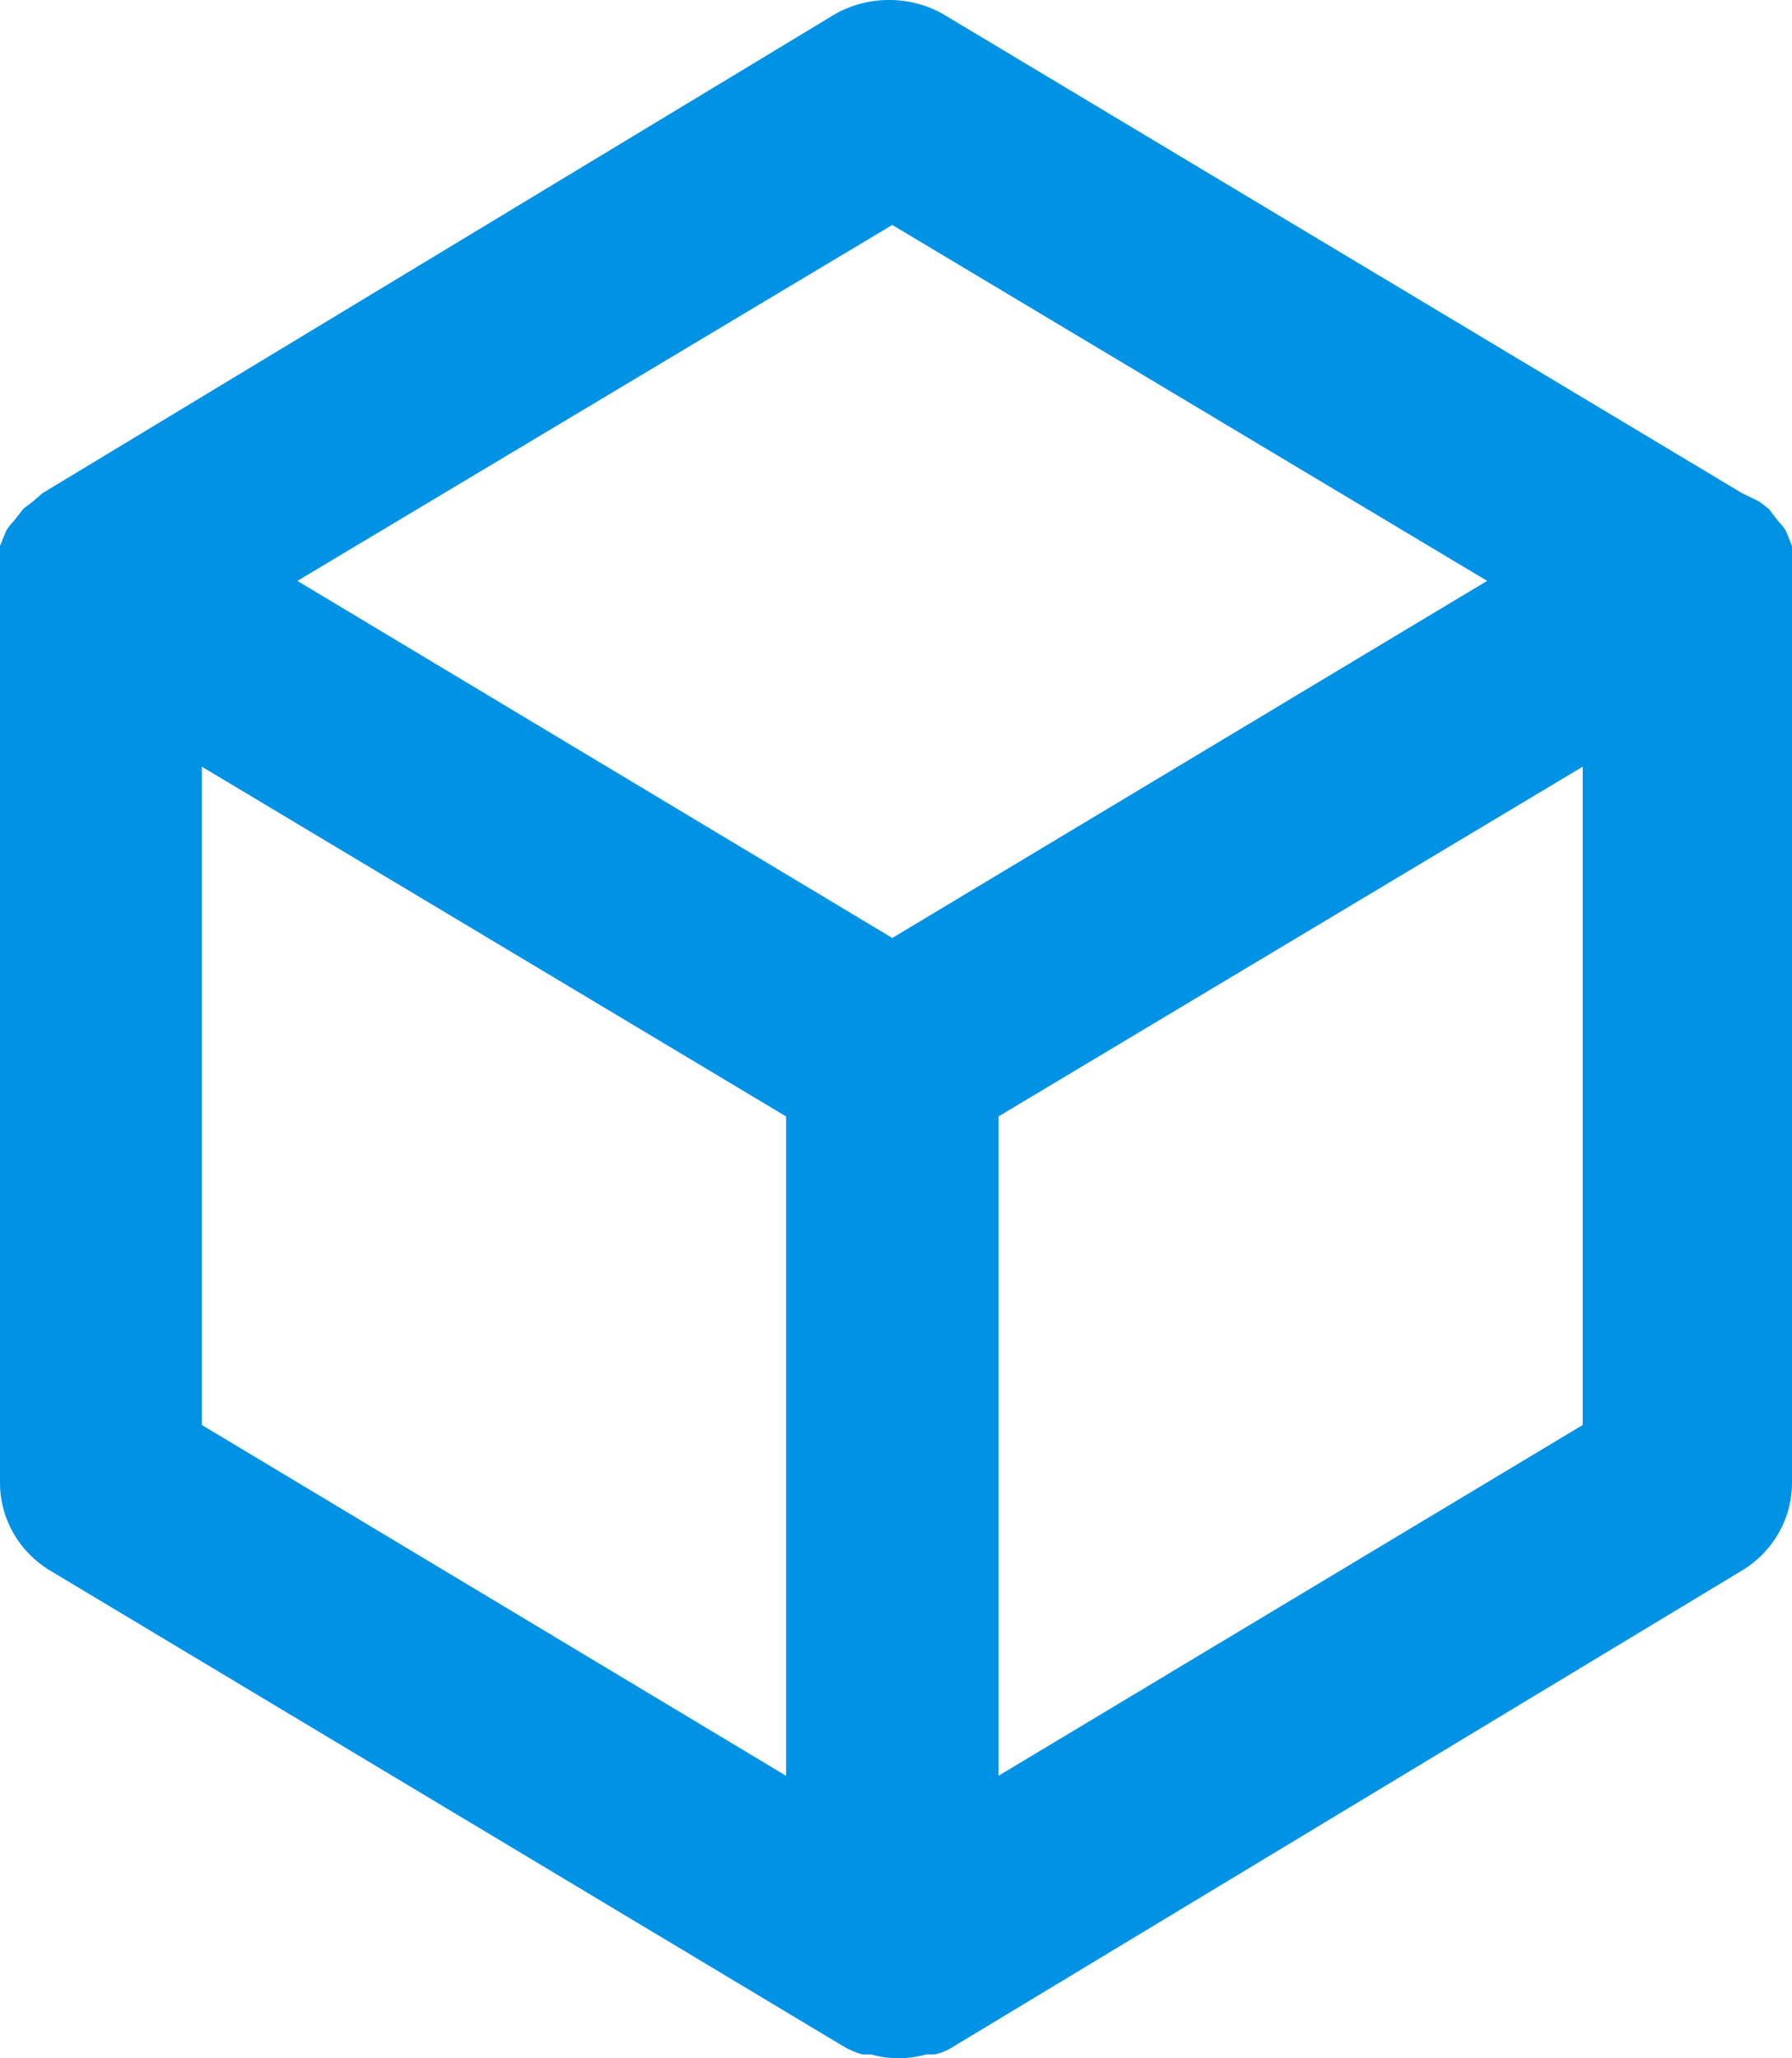 <?xml version="1.0" encoding="UTF-8"?> <svg xmlns="http://www.w3.org/2000/svg" width="27" height="31" viewBox="0 0 27 31" fill="none"><path d="M27 8.345V8.221L26.904 7.988C26.904 7.988 26.84 7.895 26.792 7.848C26.744 7.786 26.696 7.724 26.648 7.662L26.504 7.553L26.248 7.428L14.244 0.233C13.732 -0.078 13.06 -0.078 12.548 0.233L0.64 7.428L0.496 7.553L0.352 7.662C0.352 7.662 0.256 7.786 0.208 7.848C0.16 7.895 0.128 7.941 0.096 7.988L0 8.221V8.345C0 8.485 0 8.61 0 8.749V22.332C0 22.876 0.288 23.373 0.752 23.653L12.756 30.849C12.756 30.849 12.916 30.926 12.996 30.942H13.124C13.396 31.019 13.684 31.019 13.956 30.942H14.084C14.164 30.926 14.244 30.895 14.324 30.849L26.248 23.653C26.712 23.373 27 22.876 27 22.332V8.749C27 8.61 27 8.485 27 8.345ZM11.844 26.746L3.041 21.462V11.547L11.844 16.815V26.746ZM13.444 14.127L4.481 8.749L13.444 3.388L22.407 8.749L13.444 14.127ZM23.847 21.462L15.044 26.746V16.815L23.847 11.547V21.462Z" fill="#0092E4"></path></svg> 